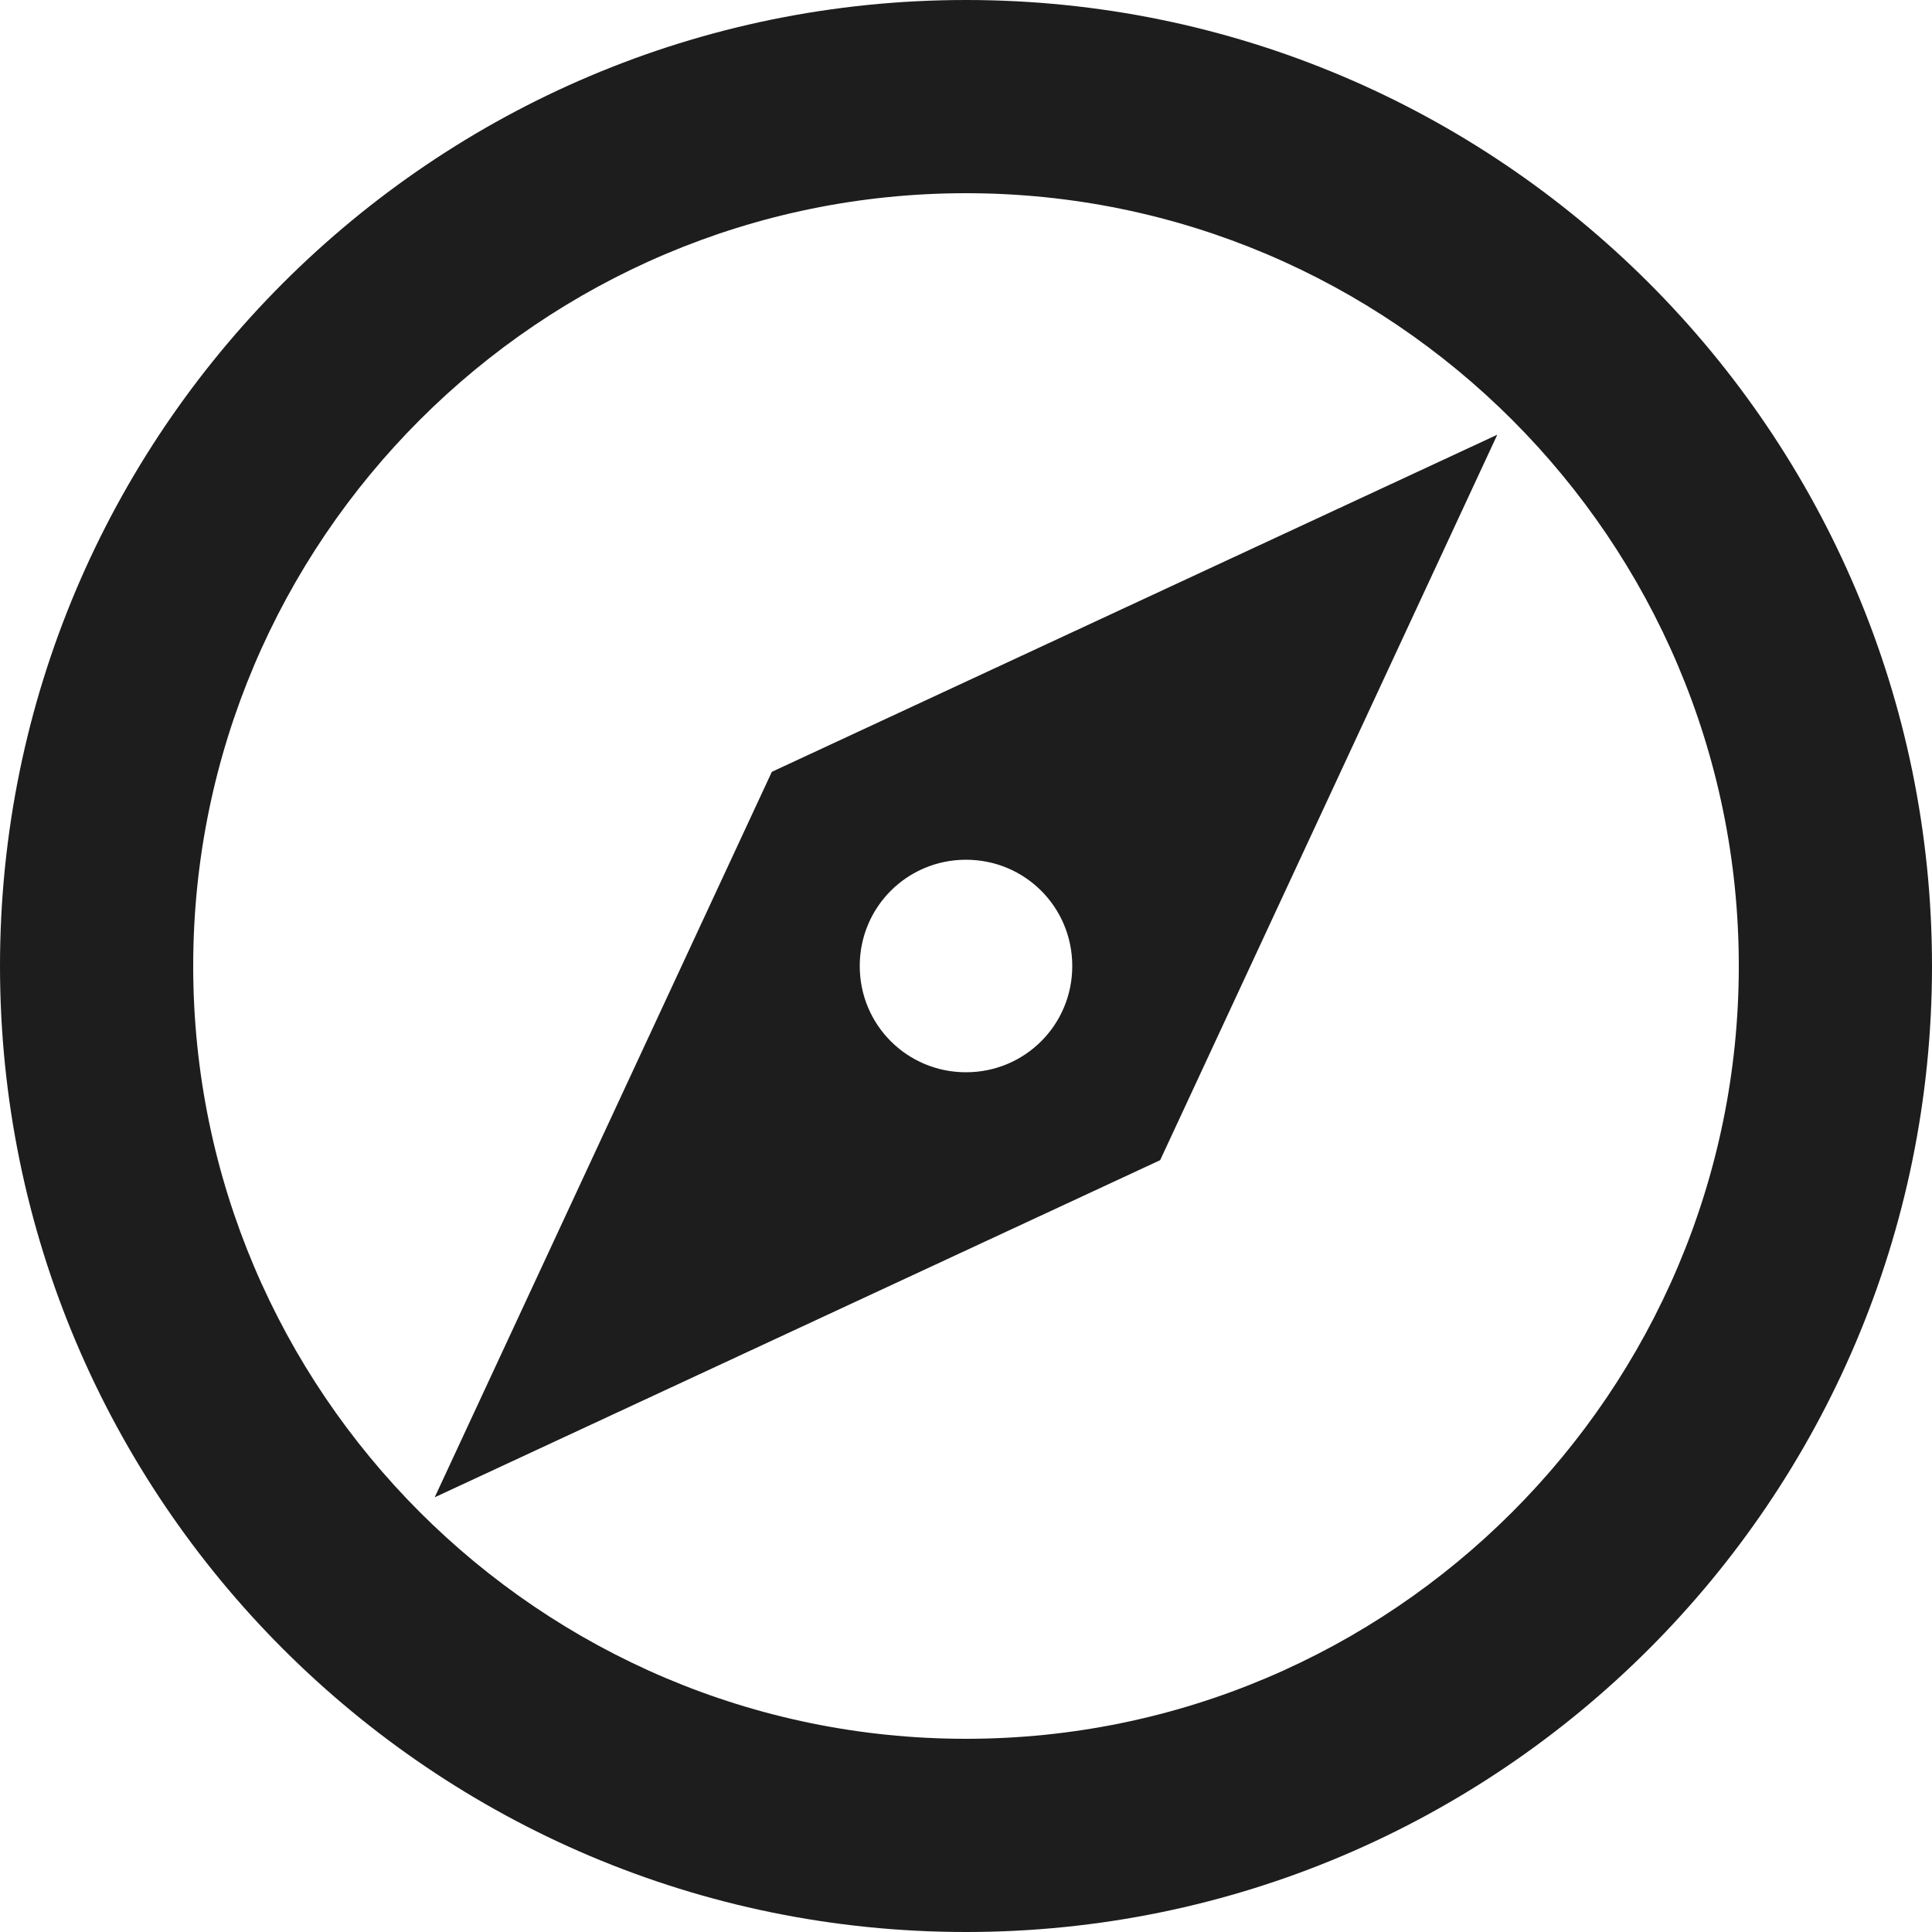 <?xml version="1.0" encoding="UTF-8"?>
<svg width="20px" height="20px" viewBox="0 0 20 20" version="1.1" xmlns="http://www.w3.org/2000/svg" xmlns:xlink="http://www.w3.org/1999/xlink">
    <!-- Generator: Sketch 52.5 (67469) - http://www.bohemiancoding.com/sketch -->
    <title>explore</title>
    <desc>Created with Sketch.</desc>
    <g id="Icons" stroke="none" stroke-width="1" fill="none" fill-rule="evenodd">
        <g id="Outlined" transform="translate(-170, -288)">
            <g id="Action" transform="translate(100, 100)">
                <g id="Outlined-/-Action-/-explore" transform="translate(68, 186)">
                    <g>
                        <polygon id="Path" points="0 0 24 0 24 24 0 24"></polygon>
                        <path d="M12,2 C6.48,2 2,6.48 2,12 C2,17.52 6.48,22 12,22 C17.52,22 22,17.52 22,12 C22,6.48 17.52,2 12,2 Z M12,20 C7.59,20 4,16.41 4,12 C4,7.59 7.59,4 12,4 C16.41,4 20,7.59 20,12 C20,16.41 16.41,20 12,20 Z M6.5,17.5 L14.01,14.01 L17.5,6.5 L9.99,9.99 L6.5,17.5 Z M12,10.9 C12.61,10.9 13.1,11.39 13.1,12 C13.1,12.61 12.61,13.1 12,13.1 C11.39,13.1 10.9,12.61 10.9,12 C10.9,11.39 11.39,10.9 12,10.9 Z" id="🔹-Icon-Color" fill="#1D1D1D"></path>
                    </g>
                </g>
            </g>
        </g>
    </g>
</svg>